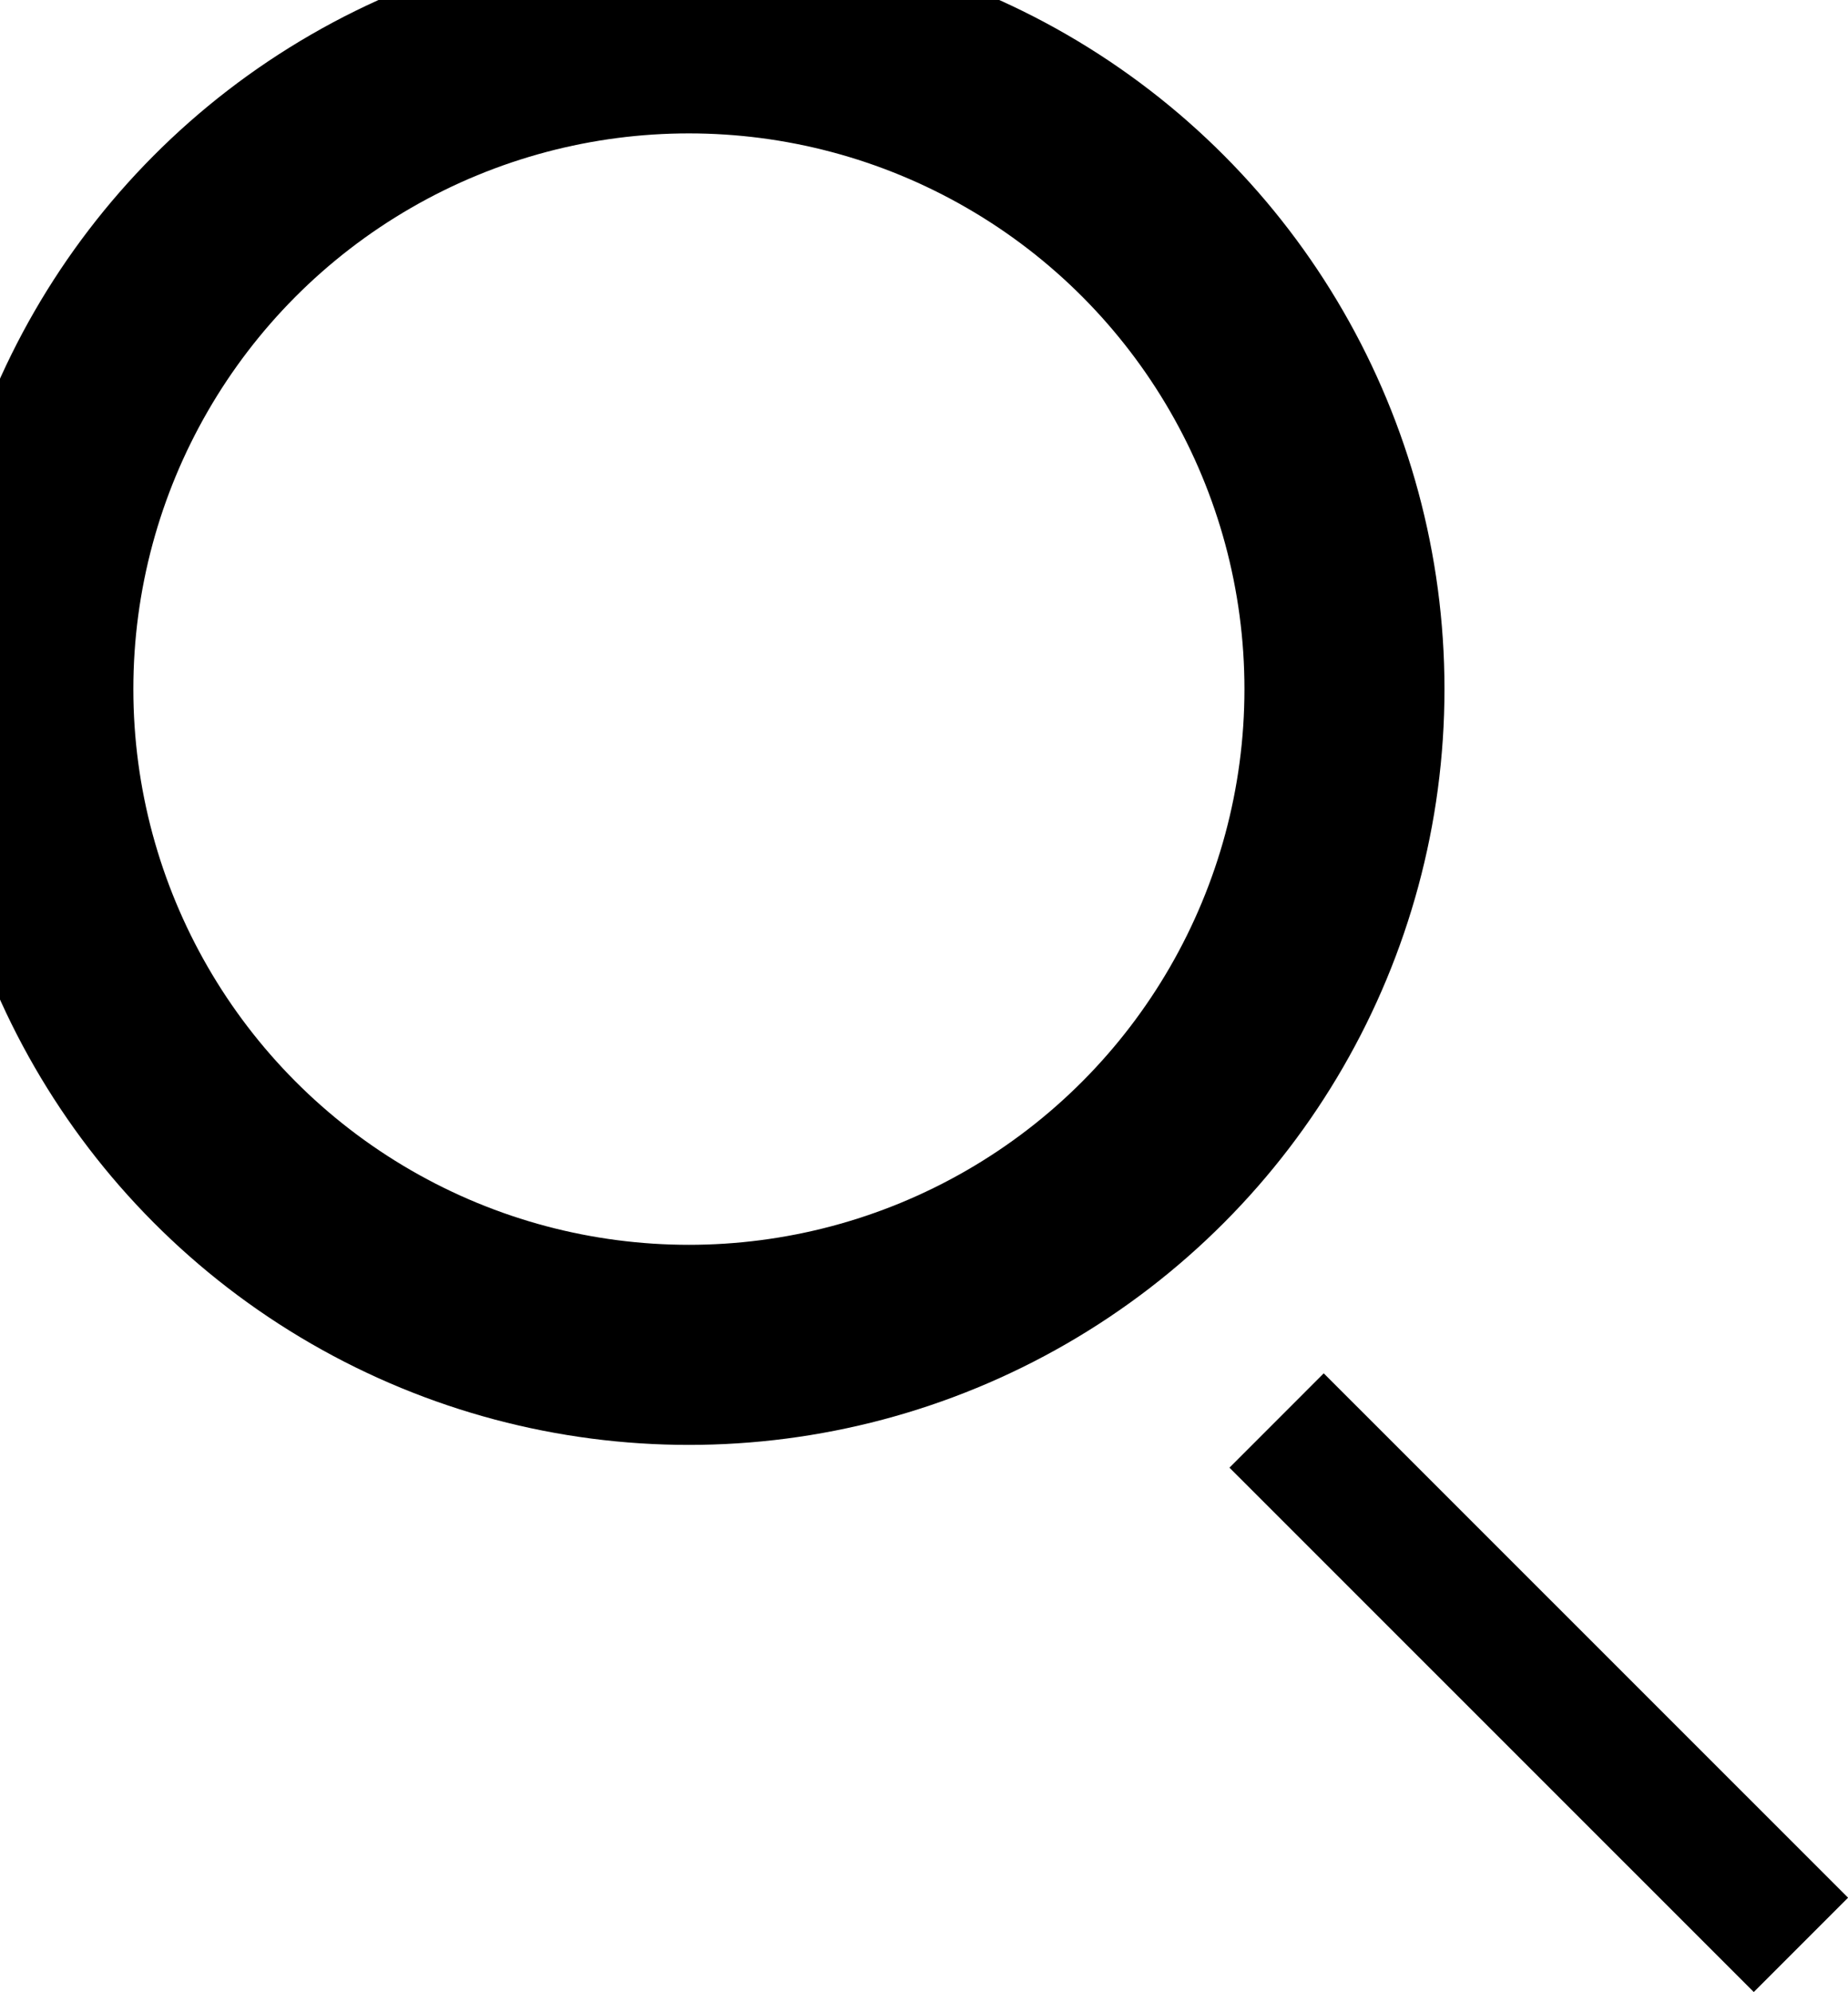 <svg xmlns="http://www.w3.org/2000/svg" width="13.858" height="14.934" viewBox="0 0 13.858 14.934">
    <defs>
        <style>
            .cls-1{fill:none;stroke:#000}
        </style>
    </defs>
    <g id="Group_7269" transform="translate(-1343.365 -97.5)">
        <g id="Group_7268" transform="translate(-4)">
            <g id="Ellipse_38" class="cls-1" transform="translate(1347.365 97.5)">
                <circle cx="5.166" cy="5.166" r="5.166"/>
                <circle cx="5.166" cy="5.166" r="4.666" fill="none"/>
            </g>
            <path id="Path_10142" d="M13217.223-253.567l-3.932-3.931" class="cls-1" transform="translate(-11856.353 365.647)"/>
        </g>
    </g>
</svg>
